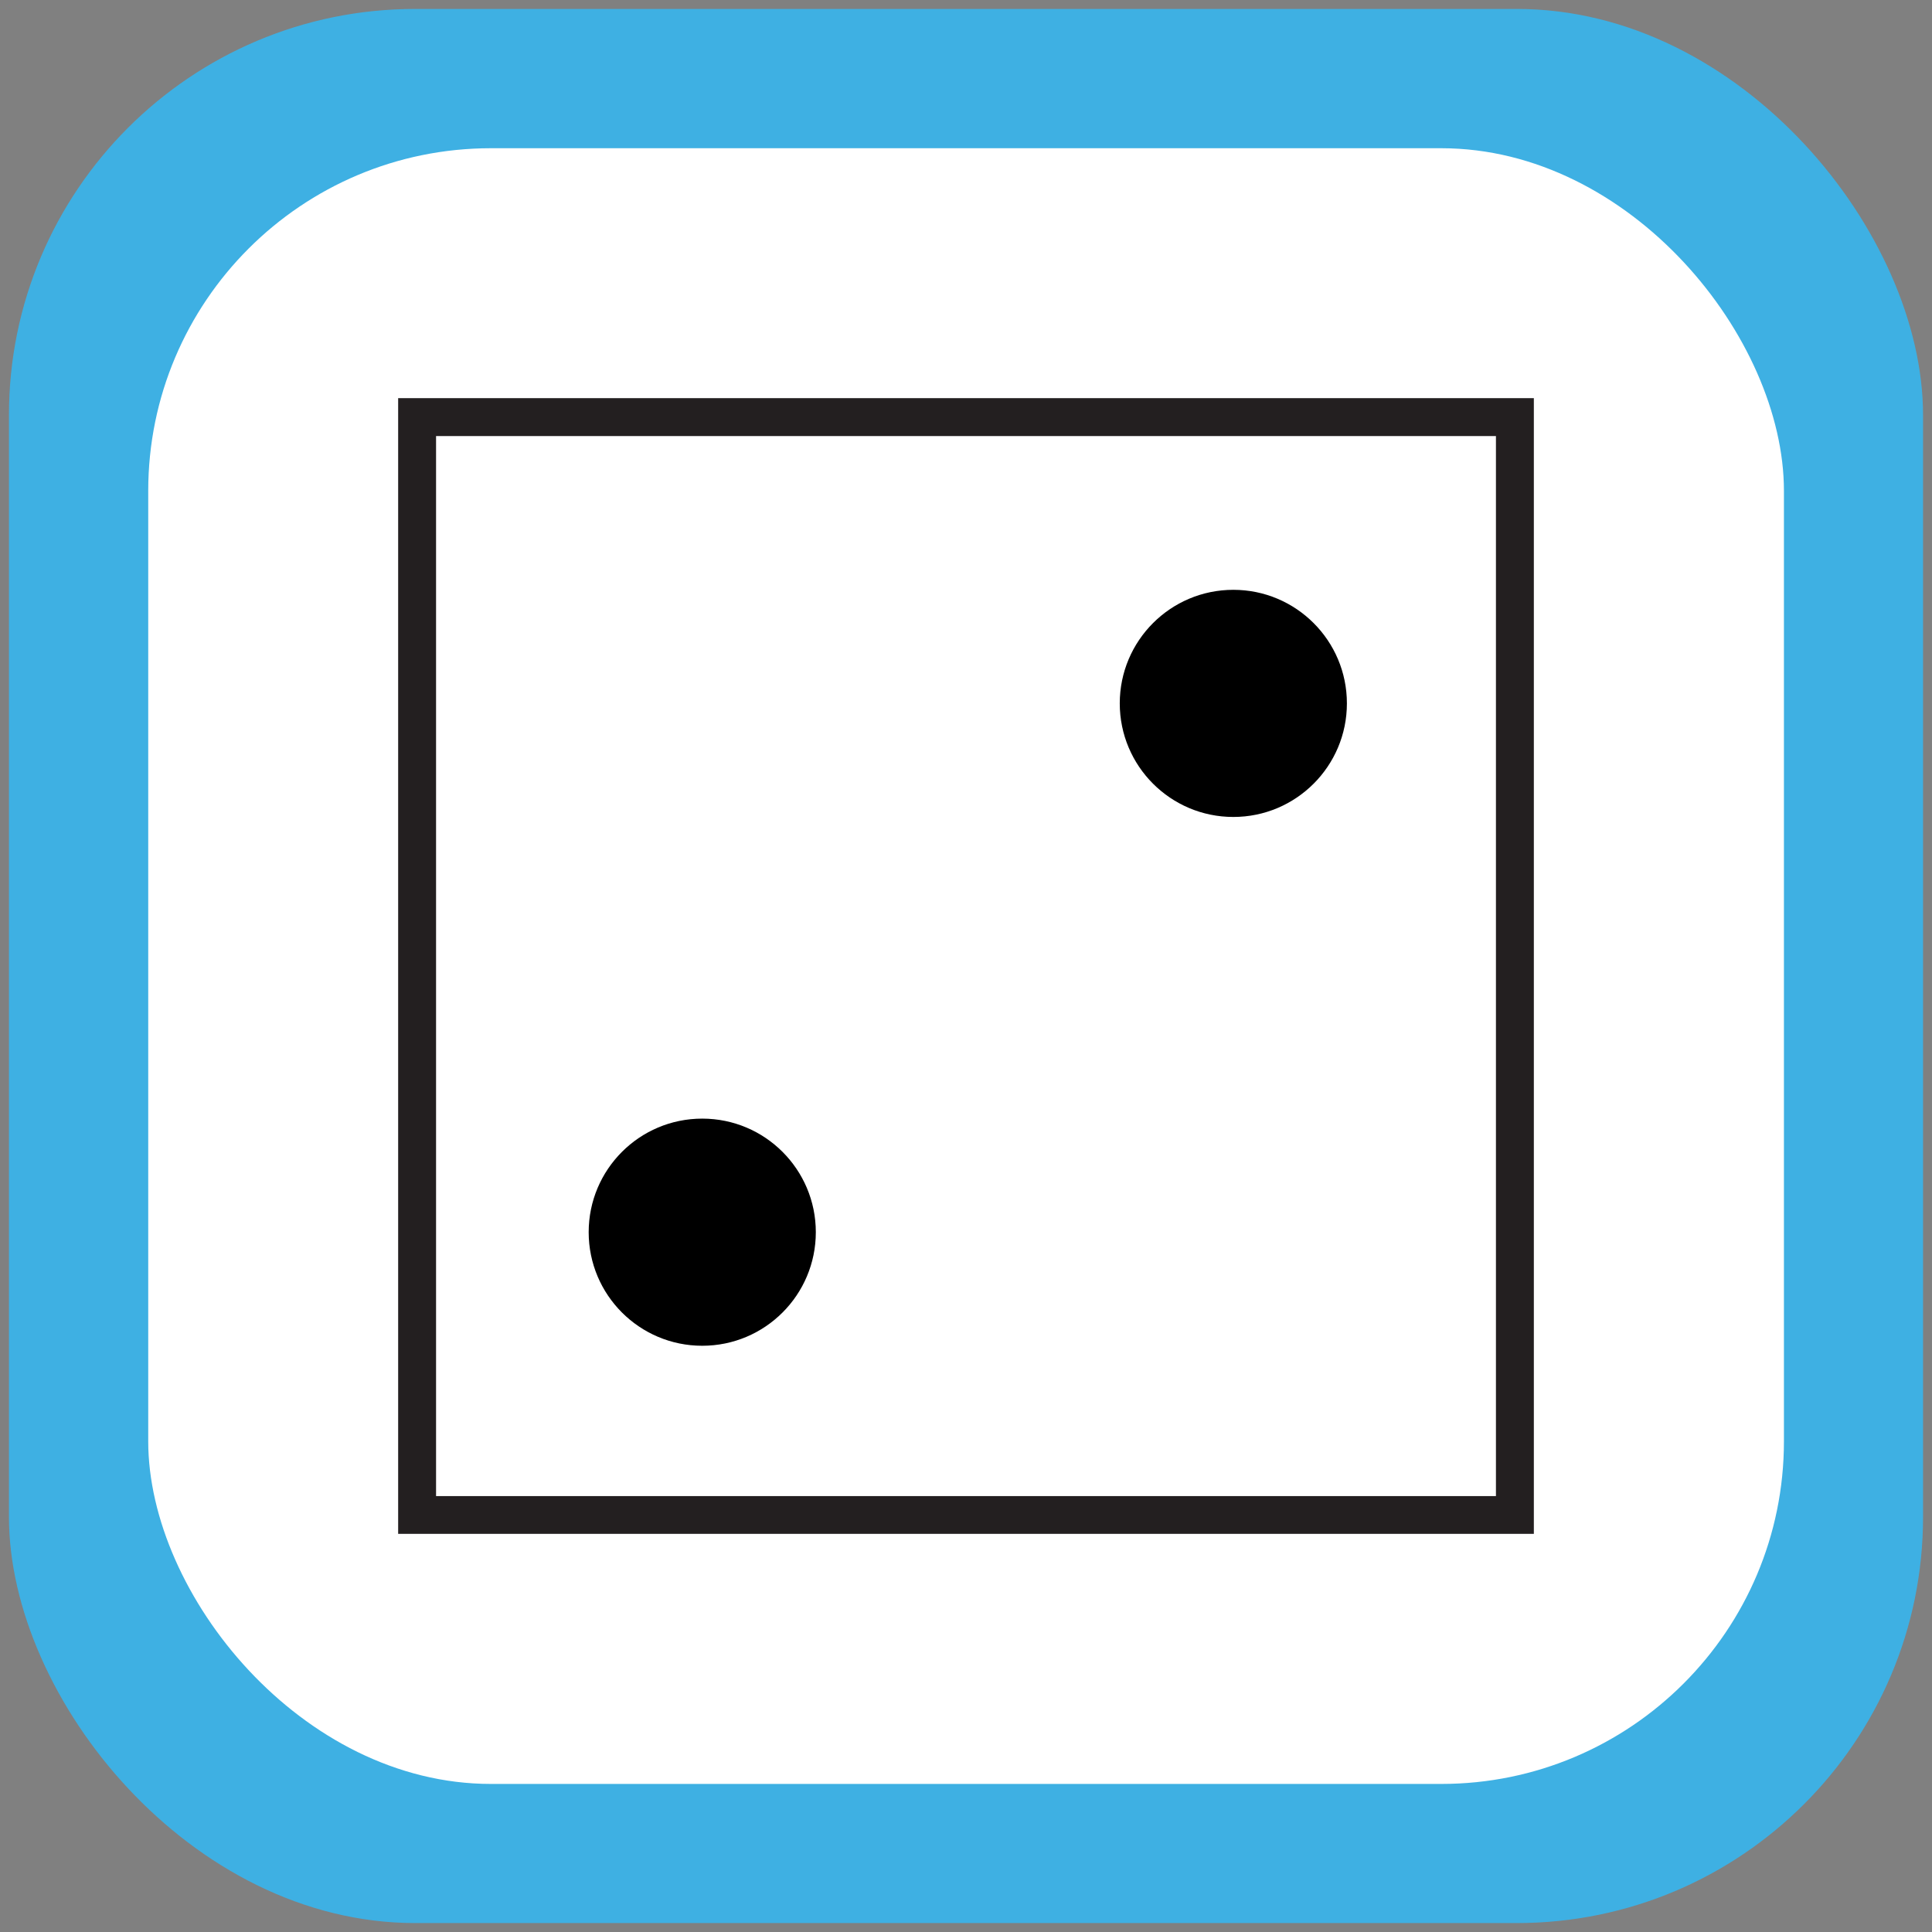 <?xml version="1.0" encoding="UTF-8"?><svg id="Layer_1" xmlns="http://www.w3.org/2000/svg" viewBox="0 0 118.74 118.74"><rect x="0" y="0" width="118.74" height="118.74" fill="#808080" stroke="none"/><defs><style>.cls-1{fill:#fff;}.cls-2{fill:#231f20;}.cls-3{fill:#3eb0e3;}</style></defs><rect class="cls-3" x=".55" y=".55" width="117.64" height="117.64" rx="24.96" ry="24.96"/><rect class="cls-1" x="9.11" y="9.11" width="100.53" height="100.53" rx="21.06" ry="21.06"/><rect class="cls-1" x="25.63" y="25.63" width="67.47" height="67.47"/><path class="cls-2" d="m91.94,26.8v65.15H26.8V26.8h65.15m2.33-2.33H24.47v69.8h69.8V24.47h0Z"/><circle cx="75.8" cy="43.23" r="6.98"/><path d="m50.14,75.73c0,3.85-3.12,6.98-6.98,6.98s-6.98-3.13-6.98-6.98,3.12-6.98,6.98-6.98,6.98,3.13,6.98,6.98Z"/></svg>